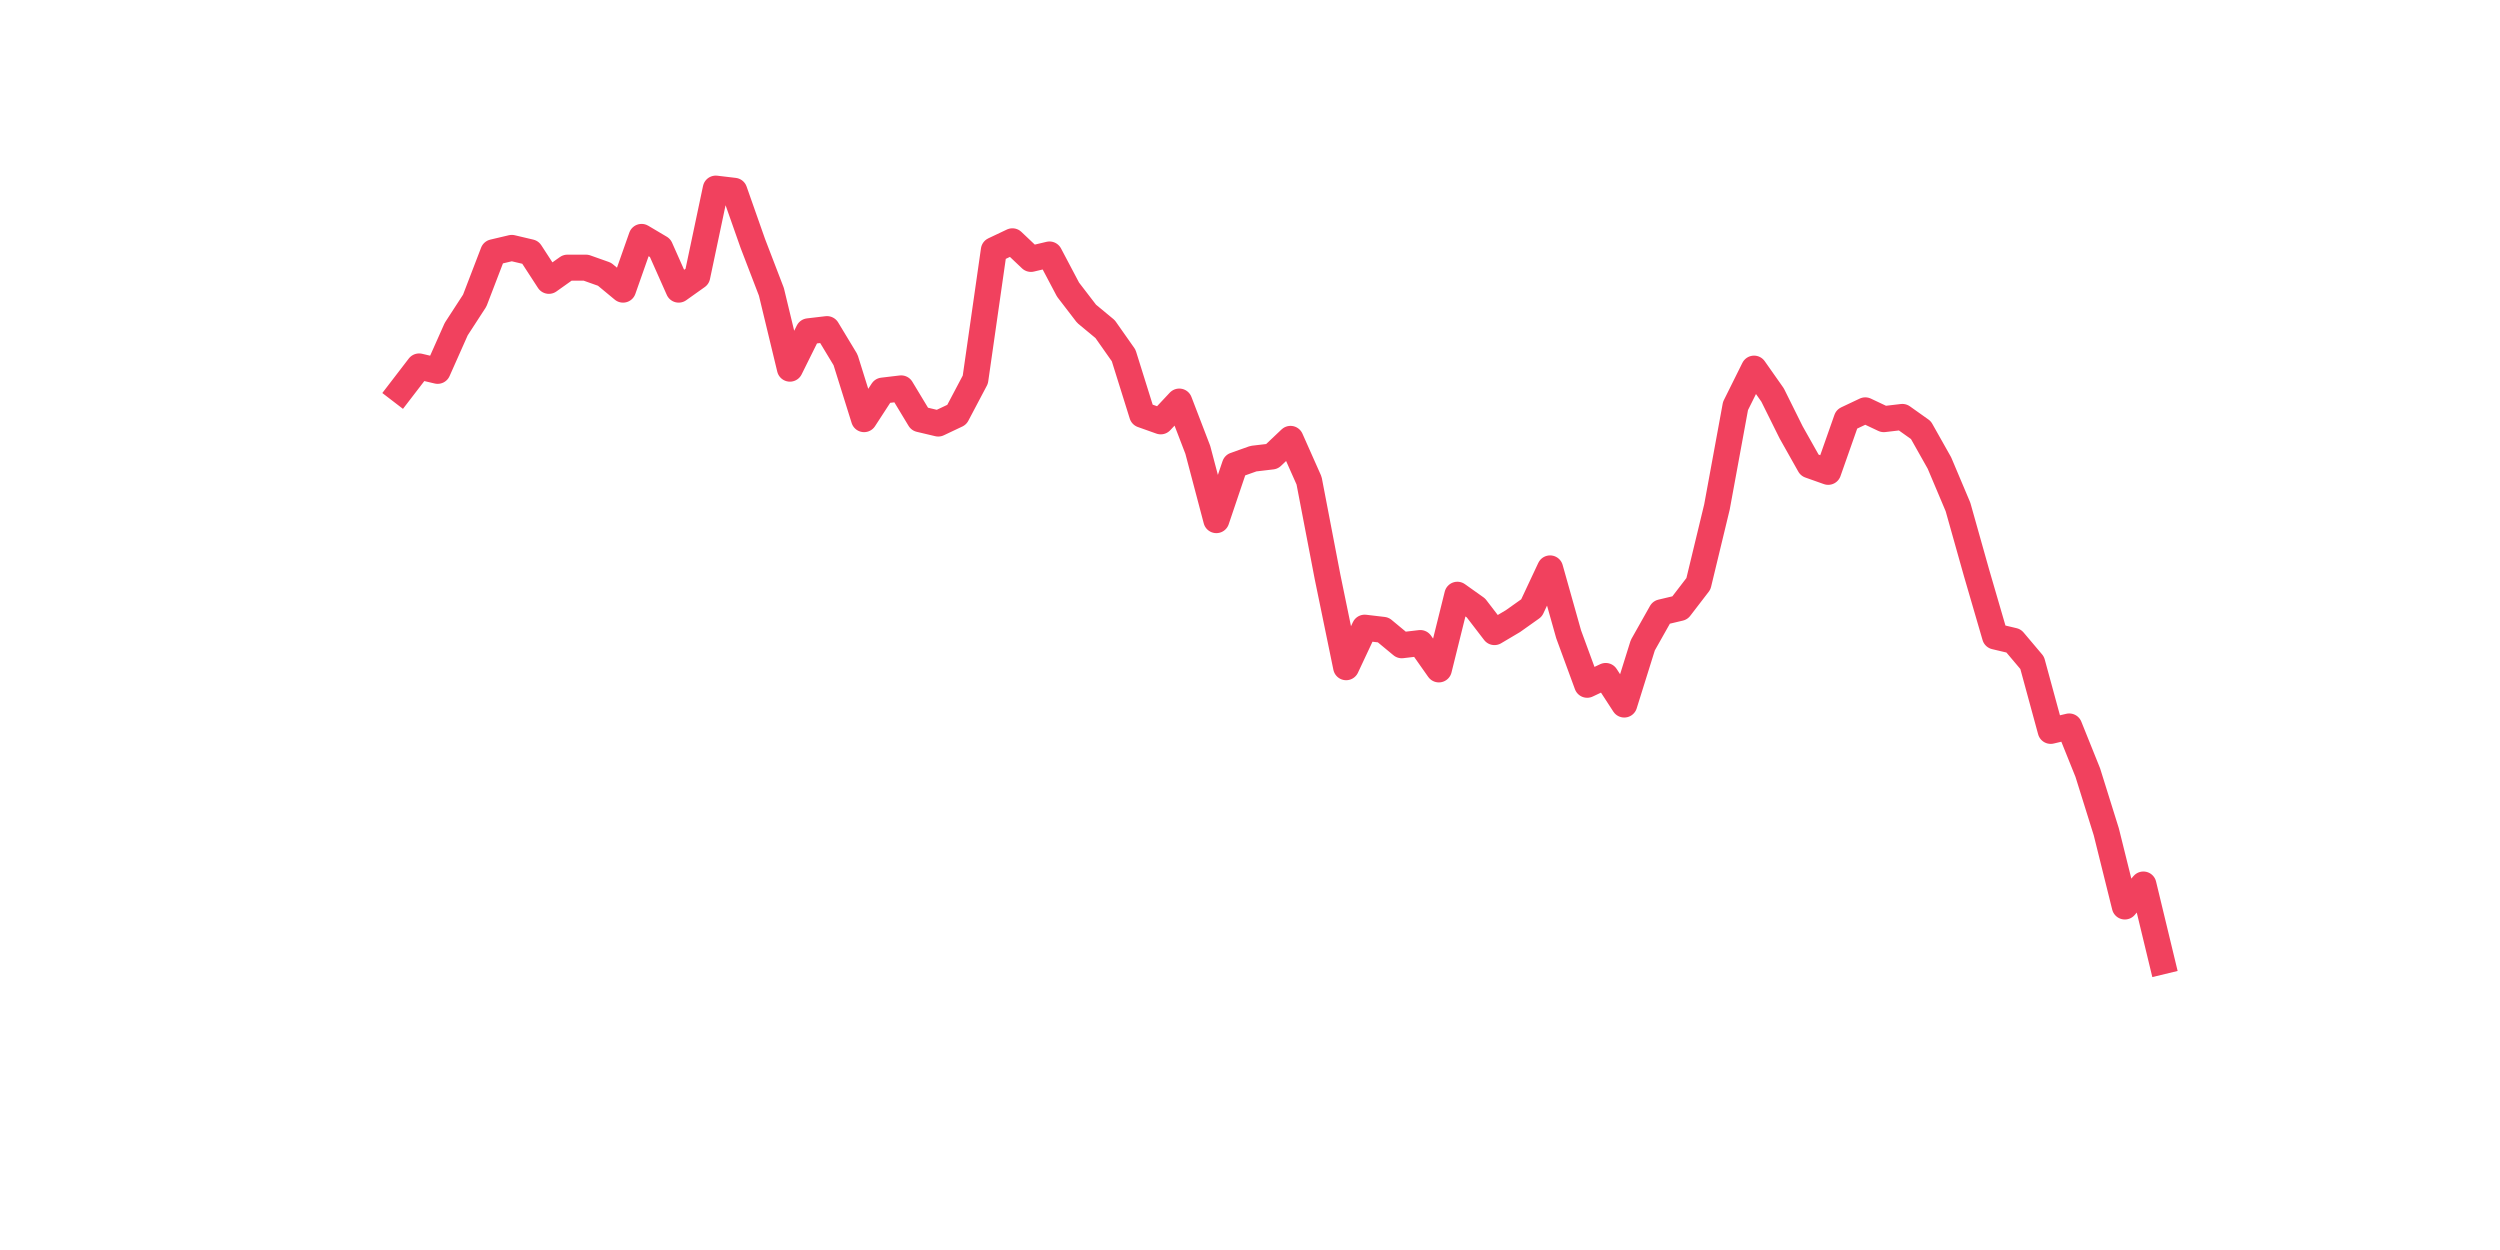 <?xml version="1.0" encoding="utf-8" standalone="no"?>
<!DOCTYPE svg PUBLIC "-//W3C//DTD SVG 1.1//EN"
  "http://www.w3.org/Graphics/SVG/1.1/DTD/svg11.dtd">
<svg xmlns:xlink="http://www.w3.org/1999/xlink" width="144pt" height="72pt" viewBox="0 0 144 72" xmlns="http://www.w3.org/2000/svg" version="1.1">
 <defs>
  <style type="text/css">*{stroke-linejoin: round; stroke-linecap: butt}</style>
 </defs>
 <g id="figure_1">
  <g id="patch_1">
   <path d="M 0 72 
L 144 72 
L 144 0 
L 0 0 
z
" style="fill: #ffffff"/>
  </g>
  <g id="axes_1">
   <g id="line2d_1">
    <path d="M 23.073 22.499 
L 24.141 21.108 
L 25.209 21.36 
L 26.277 18.958 
L 27.344 17.314 
L 28.412 14.532 
L 29.48 14.28 
L 30.548 14.532 
L 31.616 16.176 
L 32.684 15.418 
L 33.752 15.418 
L 34.82 15.797 
L 35.888 16.682 
L 36.956 13.647 
L 38.024 14.28 
L 39.092 16.682 
L 40.16 15.923 
L 41.228 10.865 
L 42.296 10.992 
L 43.364 14.027 
L 44.432 16.808 
L 45.5 21.234 
L 46.567 19.084 
L 47.635 18.958 
L 48.703 20.728 
L 49.771 24.142 
L 50.839 22.499 
L 51.907 22.372 
L 52.975 24.142 
L 54.043 24.395 
L 55.111 23.889 
L 56.179 21.866 
L 57.247 14.406 
L 58.315 13.9 
L 59.383 14.912 
L 60.451 14.659 
L 61.519 16.682 
L 62.587 18.073 
L 63.655 18.958 
L 64.722 20.475 
L 65.79 23.889 
L 66.858 24.269 
L 67.926 23.131 
L 68.994 25.913 
L 70.062 29.959 
L 71.13 26.798 
L 72.198 26.418 
L 73.266 26.292 
L 74.334 25.28 
L 75.402 27.683 
L 76.47 33.246 
L 77.538 38.431 
L 78.606 36.155 
L 79.674 36.281 
L 80.742 37.166 
L 81.81 37.04 
L 82.878 38.557 
L 83.945 34.258 
L 85.013 35.017 
L 86.081 36.408 
L 87.149 35.775 
L 88.217 35.017 
L 89.285 32.741 
L 90.353 36.534 
L 91.421 39.442 
L 92.489 38.937 
L 93.557 40.58 
L 94.625 37.166 
L 95.693 35.27 
L 96.761 35.017 
L 97.829 33.626 
L 98.897 29.2 
L 99.965 23.384 
L 101.033 21.234 
L 102.1 22.751 
L 103.168 24.901 
L 104.236 26.798 
L 105.304 27.177 
L 106.372 24.142 
L 107.44 23.637 
L 108.508 24.142 
L 109.576 24.016 
L 110.644 24.775 
L 111.712 26.671 
L 112.78 29.2 
L 113.848 32.994 
L 114.916 36.66 
L 115.984 36.913 
L 117.052 38.178 
L 118.12 42.098 
L 119.188 41.845 
L 120.256 44.5 
L 121.323 47.914 
L 122.391 52.213 
L 123.459 50.949 
L 124.527 55.375 
" clip-path="url(#p9e4f0be029)" style="fill: none; stroke: #f1415e; stroke-width: 1.5; stroke-linecap: square"/>
   </g>
  </g>
 </g>
 <defs>
  <clipPath id="p9e4f0be029">
   <rect x="18" y="8.64" width="111.6" height="48.96"/>
  </clipPath>
 </defs>
</svg>
